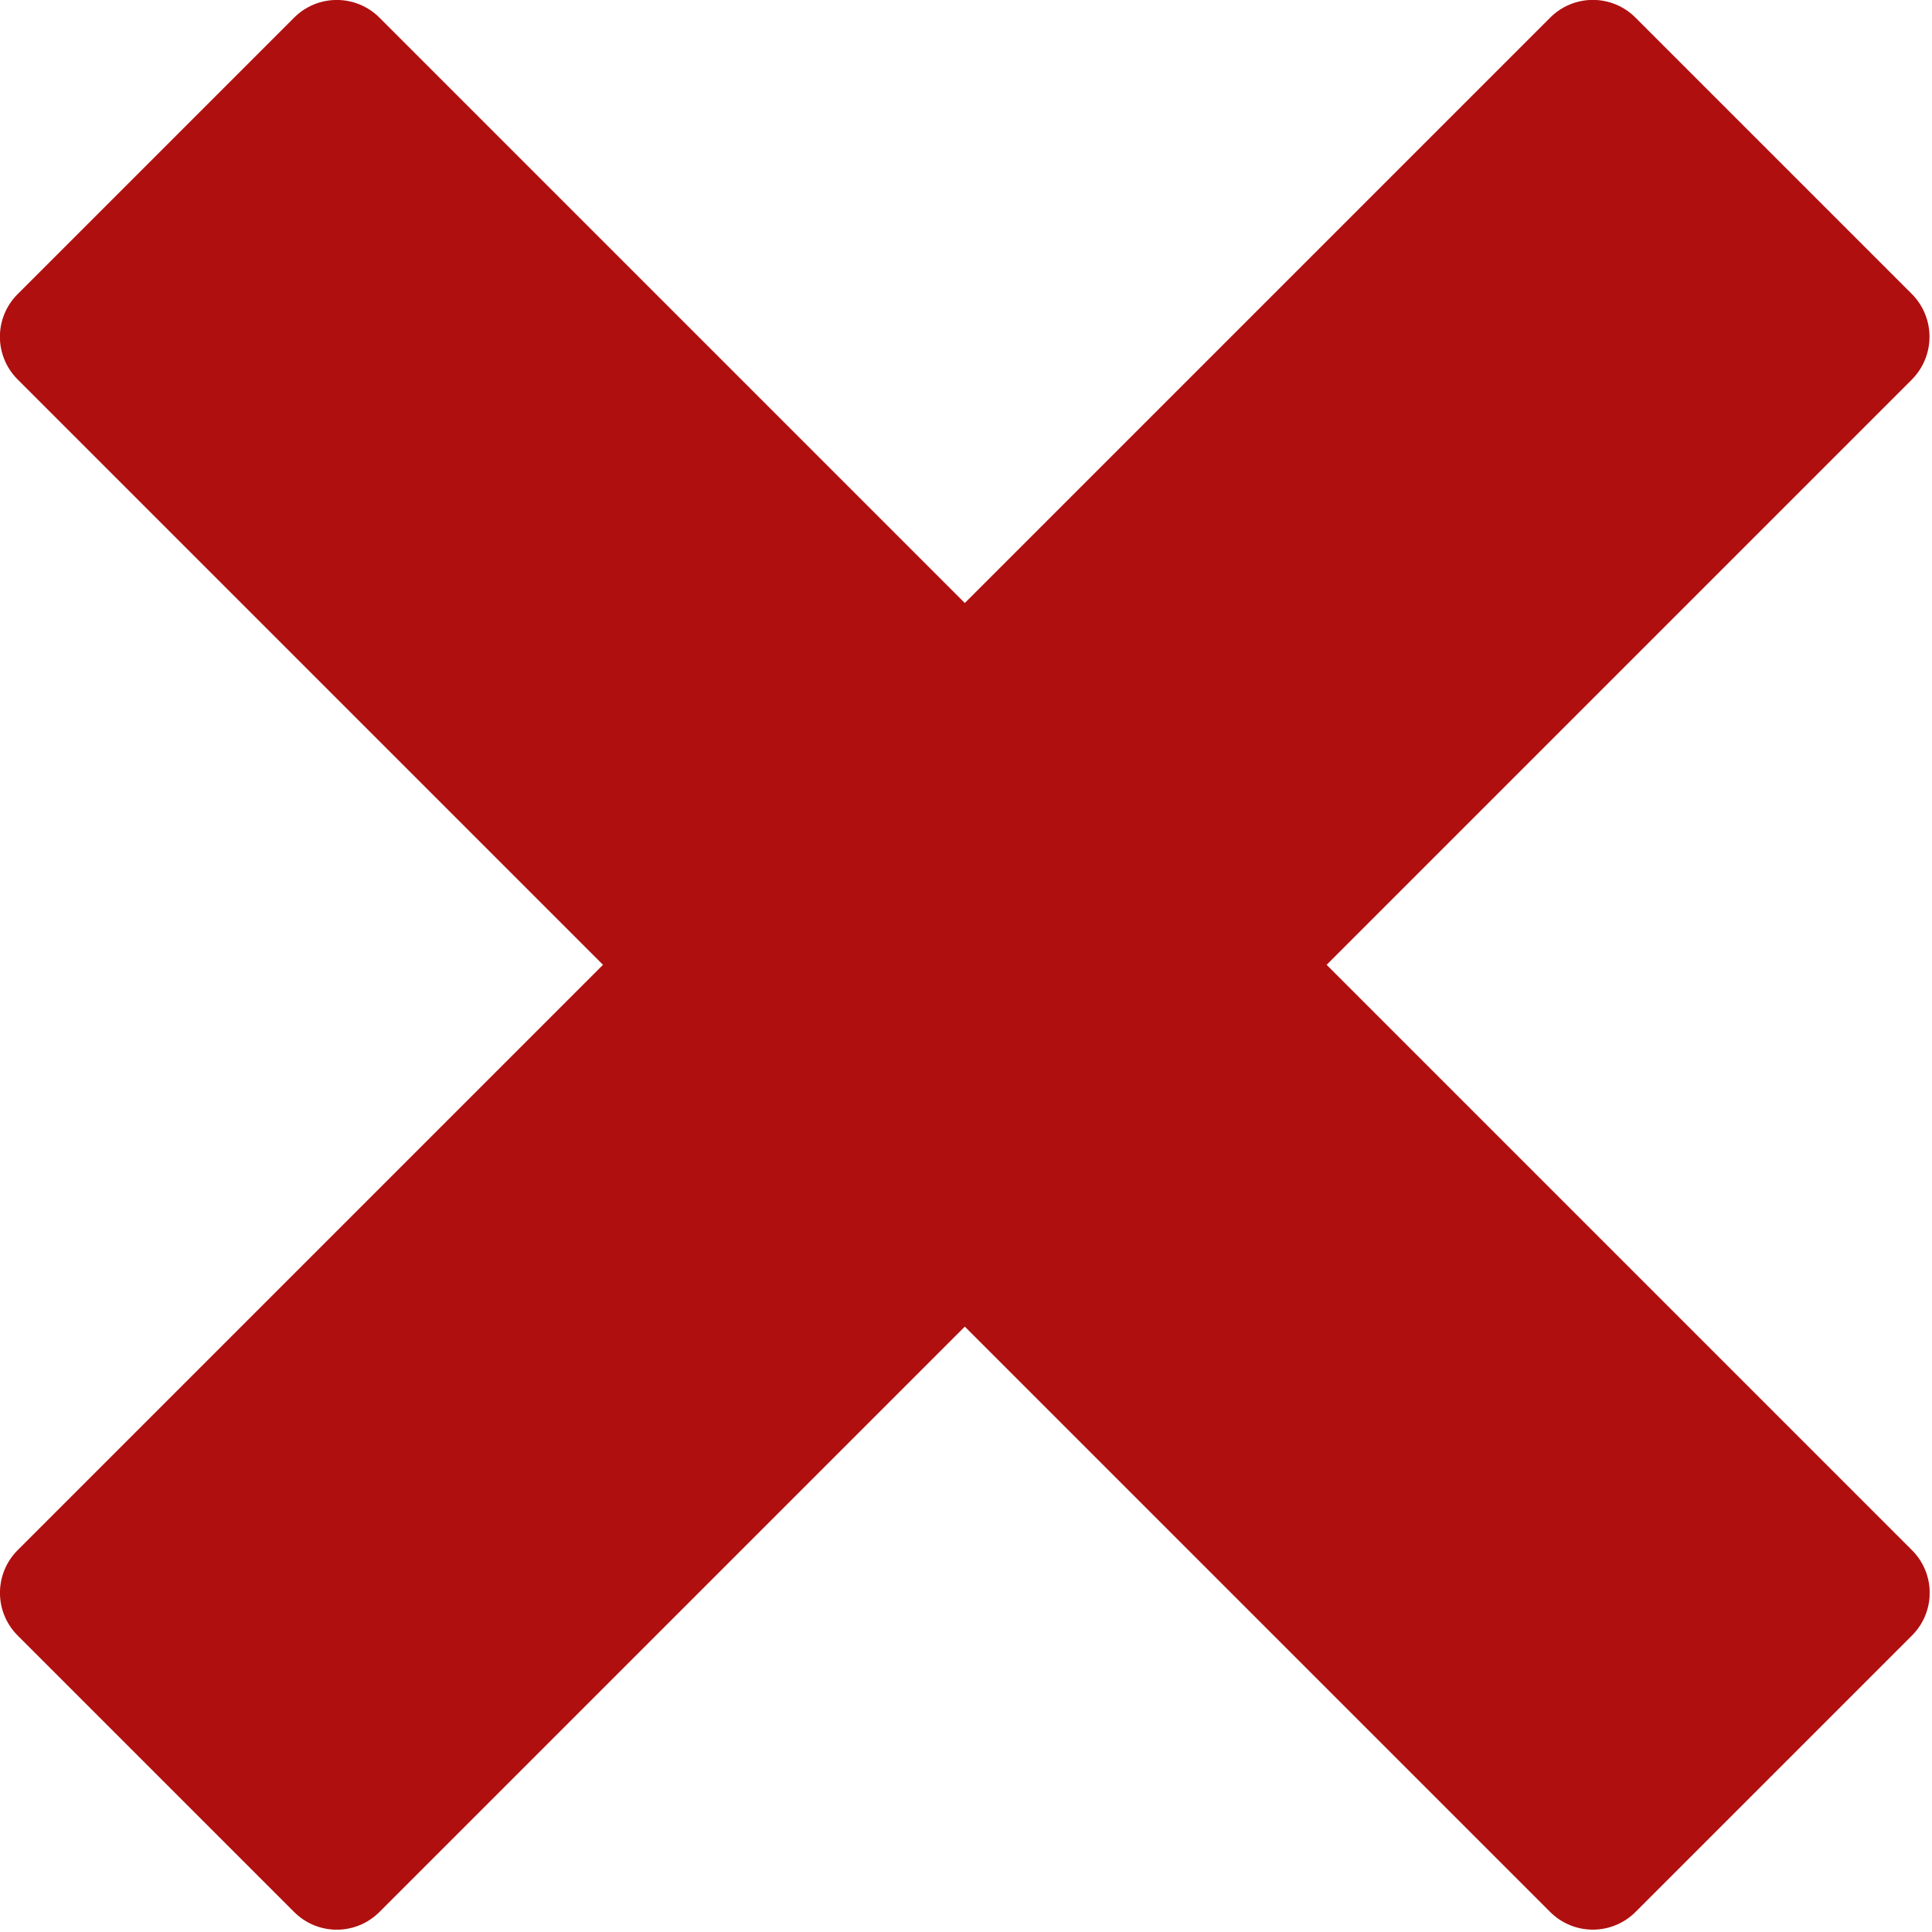 <svg width="97" height="97" viewBox="0 0 97 97" fill="none" xmlns="http://www.w3.org/2000/svg">
  <g clip-path="url(#clip0_61_137)">
    <path
        d="M95.996 77.831L66.605 48.44L95.996 19.049C96.559 18.479 96.875 17.71 96.875 16.909C96.875 16.107 96.559 15.338 95.996 14.768L82.112 0.884C81.831 0.602 81.498 0.379 81.13 0.226C80.763 0.074 80.369 -0.005 79.971 -0.005C79.574 -0.005 79.18 0.074 78.813 0.226C78.445 0.379 78.112 0.602 77.831 0.884L48.44 30.275L19.049 0.884C18.481 0.316 17.711 -0.002 16.909 -0.002C16.106 -0.002 15.336 0.316 14.768 0.884L0.884 14.768C0.602 15.049 0.379 15.382 0.226 15.75C0.074 16.117 -0.005 16.511 -0.005 16.909C-0.005 17.306 0.074 17.7 0.226 18.067C0.379 18.435 0.602 18.768 0.884 19.049L30.275 48.44L0.884 77.831C0.316 78.399 -0.002 79.169 -0.002 79.971C-0.002 80.774 0.316 81.544 0.884 82.112L14.768 95.996C15.049 96.278 15.382 96.501 15.75 96.654C16.117 96.806 16.511 96.885 16.909 96.885C17.306 96.885 17.7 96.806 18.067 96.654C18.435 96.501 18.768 96.278 19.049 95.996L48.44 66.605L77.831 95.996C78.399 96.564 79.169 96.882 79.971 96.882C80.774 96.882 81.544 96.564 82.112 95.996L95.996 82.112C96.278 81.831 96.501 81.498 96.654 81.13C96.806 80.763 96.885 80.369 96.885 79.971C96.885 79.574 96.806 79.18 96.654 78.813C96.501 78.445 96.278 78.112 95.996 77.831Z"
        fill="#B00F0F"/>
  </g>
  <defs>
    <clipPath id="clip0_61_137">
      <rect width="96.88" height="96.88" fill="white"/>
    </clipPath>
  </defs>
</svg>
